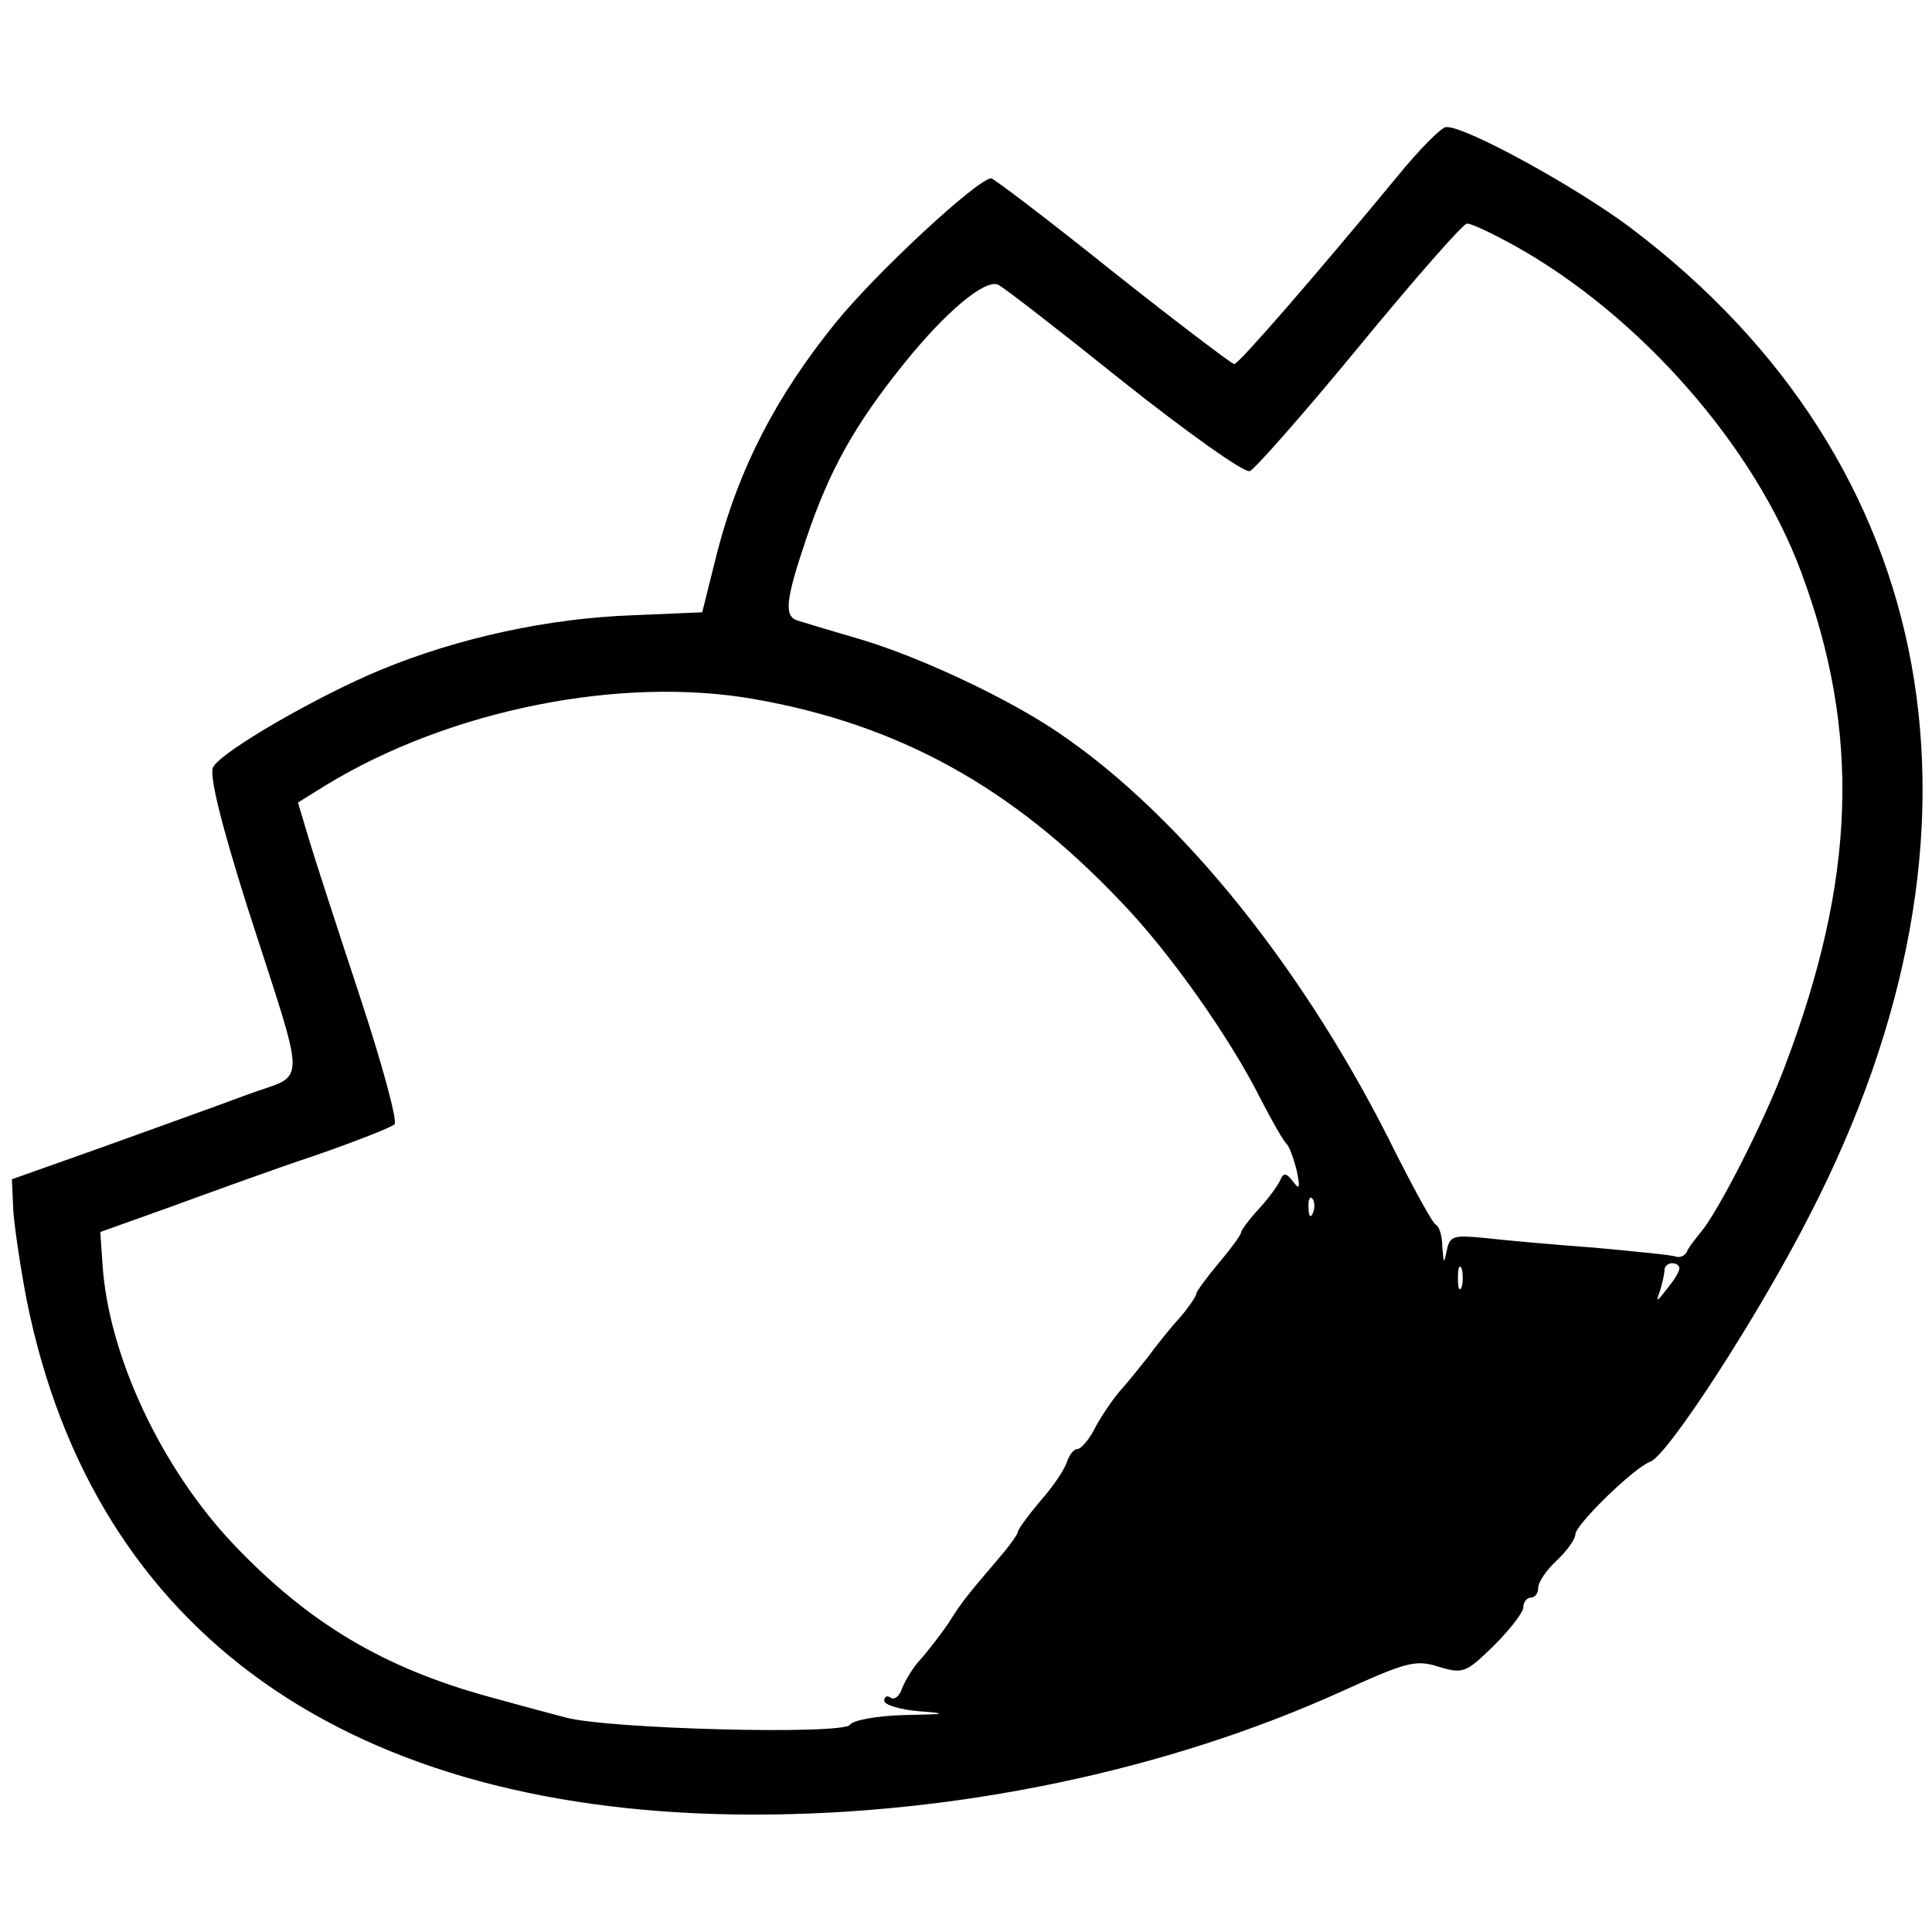 <?xml version="1.0" standalone="no"?>
<!DOCTYPE svg PUBLIC "-//W3C//DTD SVG 20010904//EN"
 "http://www.w3.org/TR/2001/REC-SVG-20010904/DTD/svg10.dtd">
<svg version="1.0" xmlns="http://www.w3.org/2000/svg"
 width="260pt" height="260pt" viewBox="0 0 260 260"
 preserveAspectRatio="xMidYMid meet">
<g transform="translate(0,260) scale(0.1,-0.1)"
fill="#000000" stroke="none">
<path d="M1880 2362 c-109 -132 -213 -252 -219 -252 -3 0 -77 56 -164 125 -86
69 -160 125 -163 125 -18 0 -156 -128 -210 -195 -80 -99 -129 -195 -158 -305
l-21 -84 -94 -4 c-112 -4 -234 -30 -340 -74 -84 -35 -211 -108 -224 -130 -6
-9 9 -72 46 -189 81 -252 81 -222 0 -252 -37 -14 -124 -45 -193 -70 l-124 -44
2 -44 c2 -24 10 -78 18 -119 90 -448 434 -692 979 -692 272 0 555 59 791 166
86 39 99 43 130 33 33 -10 37 -8 74 28 22 22 40 45 40 52 0 7 5 13 10 13 6 0
10 6 10 13 0 8 11 24 25 37 14 13 25 29 25 35 0 13 79 90 101 98 23 8 146 197
215 333 267 519 177 1011 -241 1327 -73 55 -224 138 -249 136 -6 0 -36 -30
-66 -67z m159 -93 c168 -94 322 -269 385 -439 80 -215 74 -412 -22 -665 -28
-75 -90 -196 -113 -223 -8 -10 -17 -21 -19 -27 -3 -5 -9 -8 -15 -6 -5 2 -55 7
-110 12 -55 4 -121 10 -147 13 -42 4 -47 3 -51 -17 -4 -19 -4 -18 -6 5 0 14
-4 28 -9 30 -4 2 -27 44 -52 93 -120 245 -288 455 -454 568 -67 46 -186 102
-266 126 -41 12 -81 24 -87 26 -18 6 -16 27 12 110 31 92 65 153 131 235 57
71 109 114 127 107 7 -3 83 -62 169 -131 87 -69 163 -123 170 -120 7 3 74 79
148 169 74 90 139 164 144 164 5 1 34 -13 65 -30z m-1023 -610 c193 -34 346
-118 492 -272 66 -68 148 -185 188 -265 16 -31 32 -59 36 -62 3 -3 9 -19 13
-35 5 -24 4 -27 -5 -15 -9 12 -13 12 -17 2 -3 -7 -16 -25 -29 -39 -13 -14 -24
-29 -24 -32 0 -3 -14 -22 -30 -41 -16 -19 -30 -38 -30 -41 0 -3 -10 -18 -22
-32 -13 -14 -32 -38 -43 -53 -11 -14 -28 -35 -37 -45 -9 -10 -24 -32 -33 -48
-8 -17 -20 -31 -25 -31 -5 0 -11 -8 -14 -17 -3 -10 -19 -34 -36 -53 -16 -19
-30 -38 -30 -41 0 -3 -11 -19 -25 -35 -46 -54 -50 -59 -69 -89 -11 -16 -28
-38 -38 -49 -10 -11 -20 -28 -24 -38 -3 -10 -10 -16 -15 -13 -5 4 -9 2 -9 -4
0 -5 21 -12 48 -14 39 -3 36 -4 -20 -5 -38 -1 -70 -7 -74 -13 -8 -14 -328 -6
-384 10 -19 5 -64 17 -100 27 -143 39 -244 99 -345 205 -98 103 -169 255 -177
377 l-3 44 95 34 c52 19 140 51 194 69 55 19 103 38 107 42 4 5 -17 82 -47
173 -30 91 -61 186 -69 213 l-14 47 37 23 c167 102 398 148 578 116z m751
-691 c-3 -8 -6 -5 -6 6 -1 11 2 17 5 13 3 -3 4 -12 1 -19z m200 -100 c-3 -7
-5 -2 -5 12 0 14 2 19 5 13 2 -7 2 -19 0 -25z m293 25 c0 -5 -8 -17 -17 -28
-14 -18 -15 -18 -9 -2 3 10 6 23 6 28 0 5 5 9 10 9 6 0 10 -3 10 -7z"/>
</g>
</svg>
